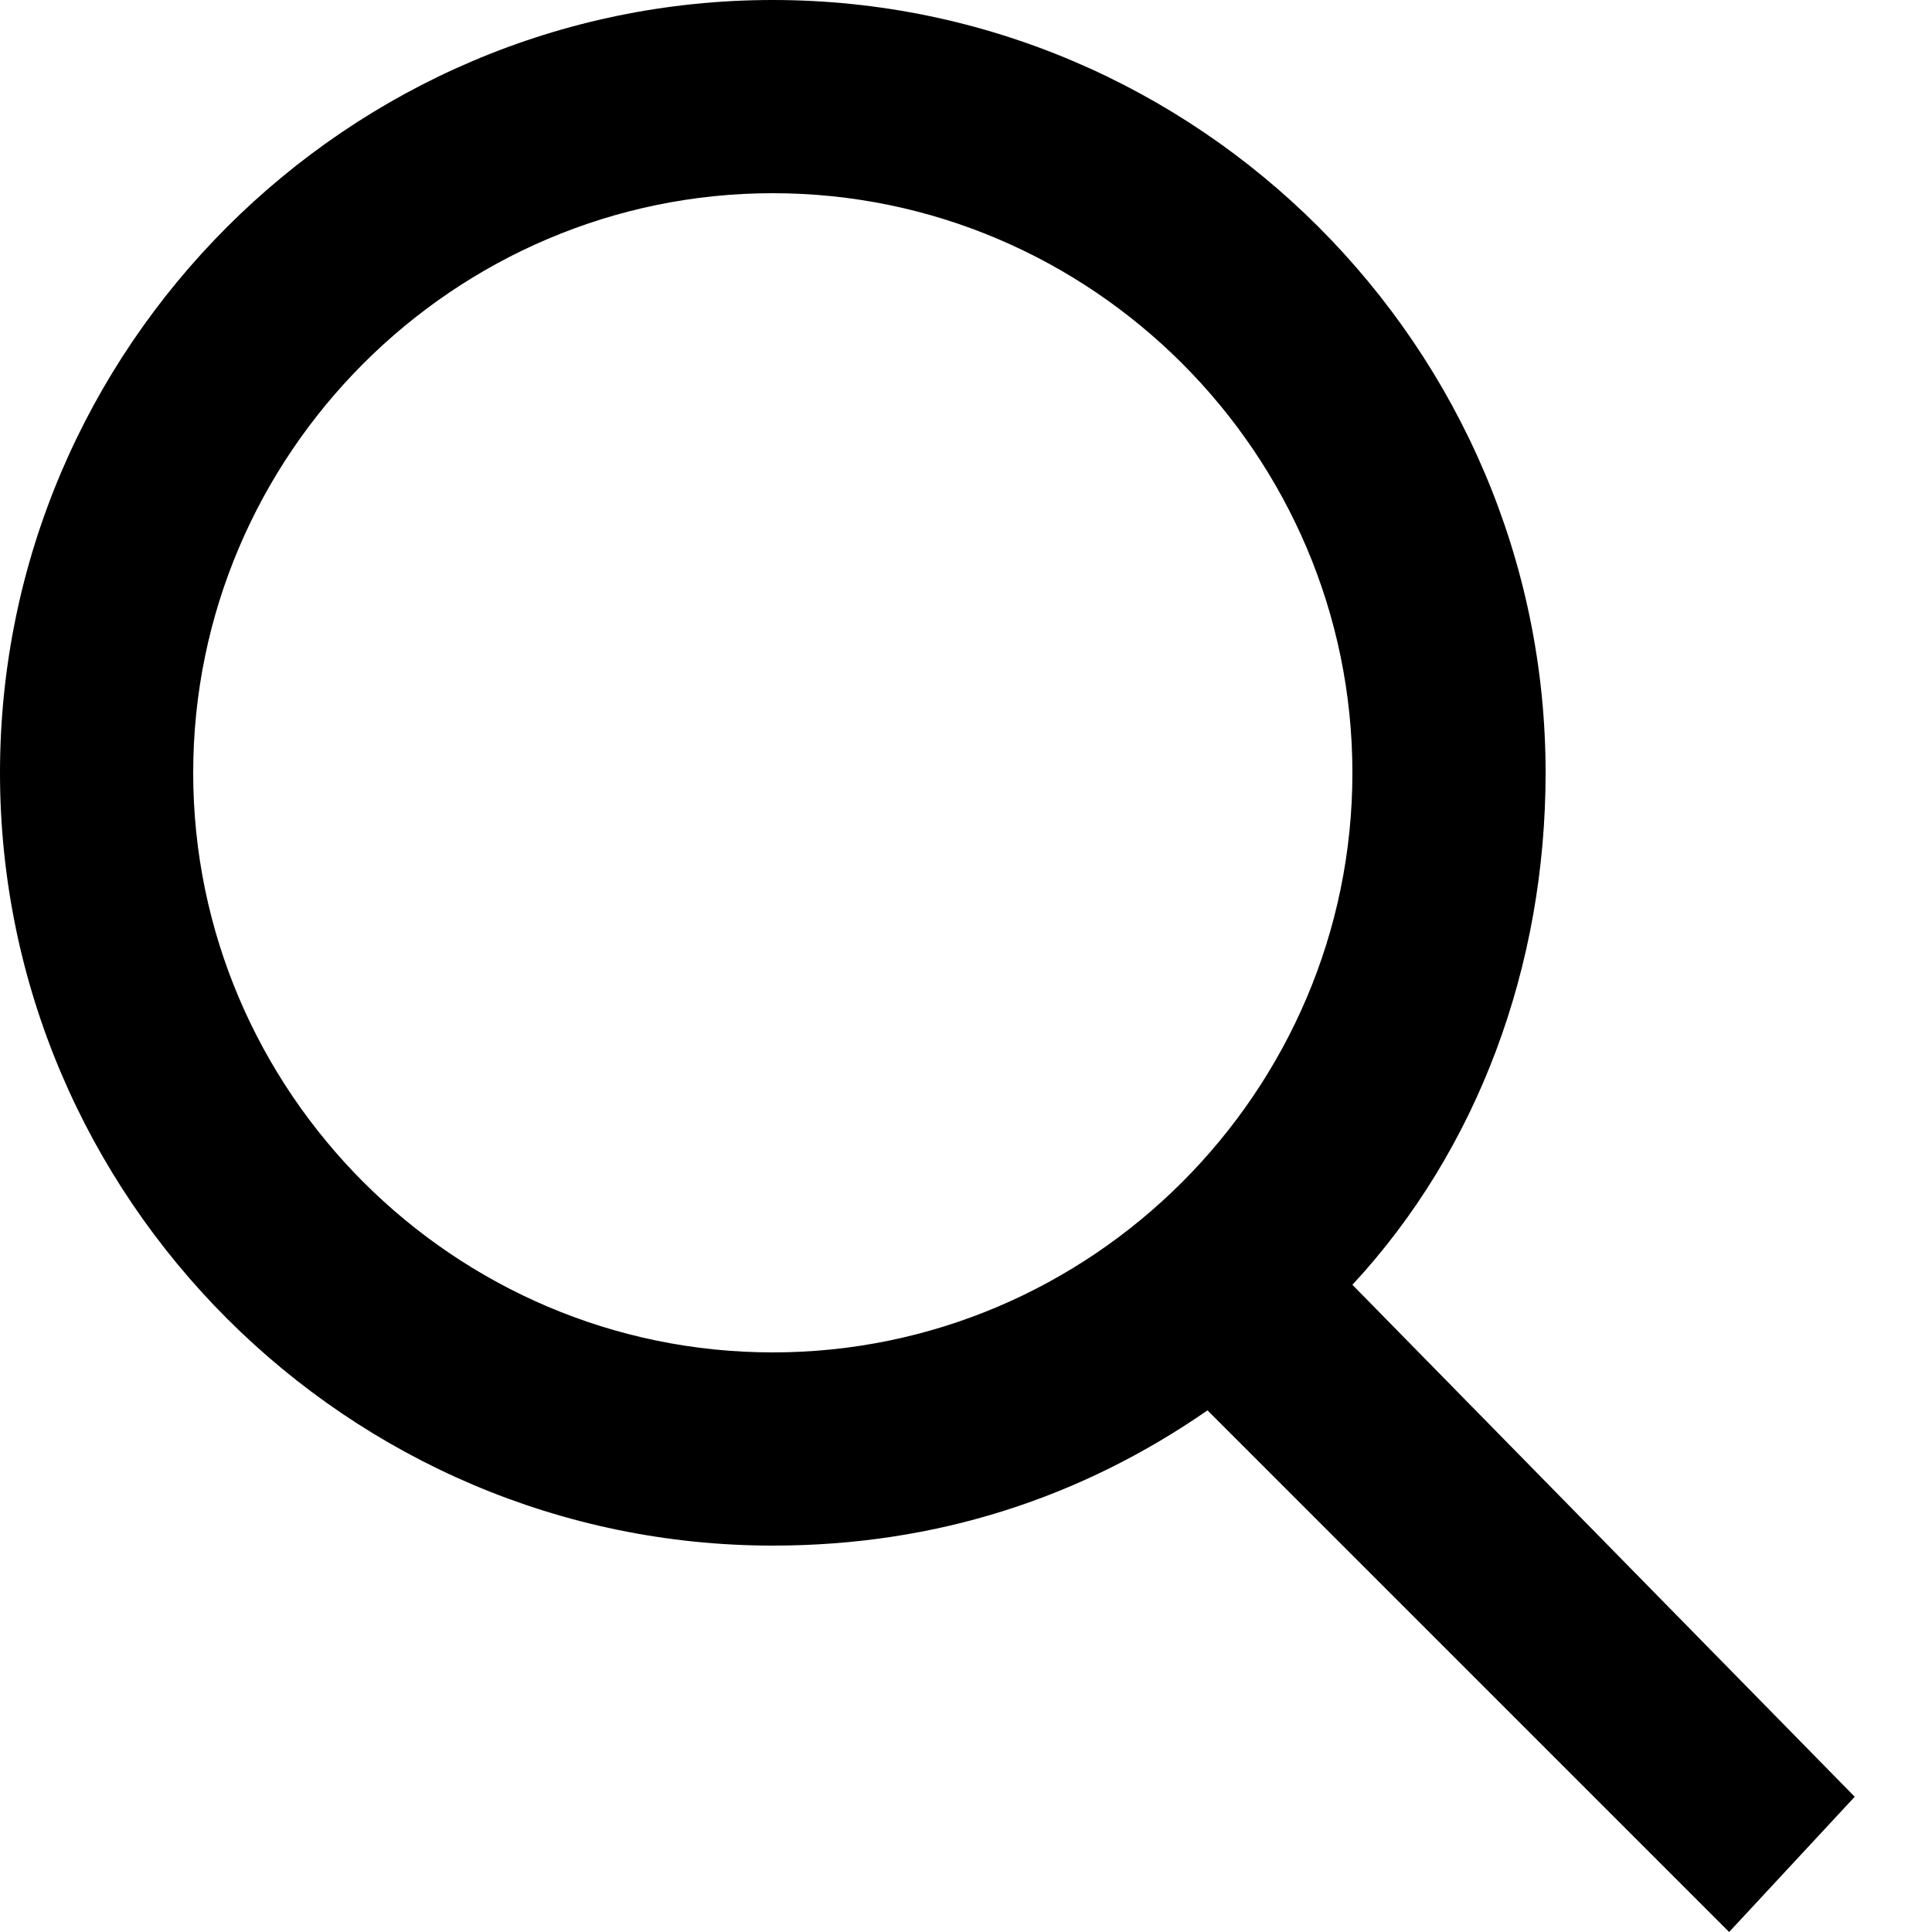 <svg version="1.1" id="Layer_1" xmlns="http://www.w3.org/2000/svg" xmlns:xlink="http://www.w3.org/1999/xlink" x="0px" y="0px"
	 viewBox="0 0 20 20" style="enable-background:new 0 0 20 20; fill: currentColor" xml:space="preserve">
<path class="st0" d="M19.2,18.6L14,13.3c1.3-1.4,2-3.3,2-5.3c0-4.4-3.6-8-8-8S0,3.6,0,8s3.6,8,8,8c1.7,0,3.2-0.5,4.5-1.4l5.4,5.4
	L19.2,18.6z M2,8c0-3.3,2.7-6,6-6s6,2.7,6,6s-2.7,6-6,6S2,11.3,2,8z"/>
</svg>
